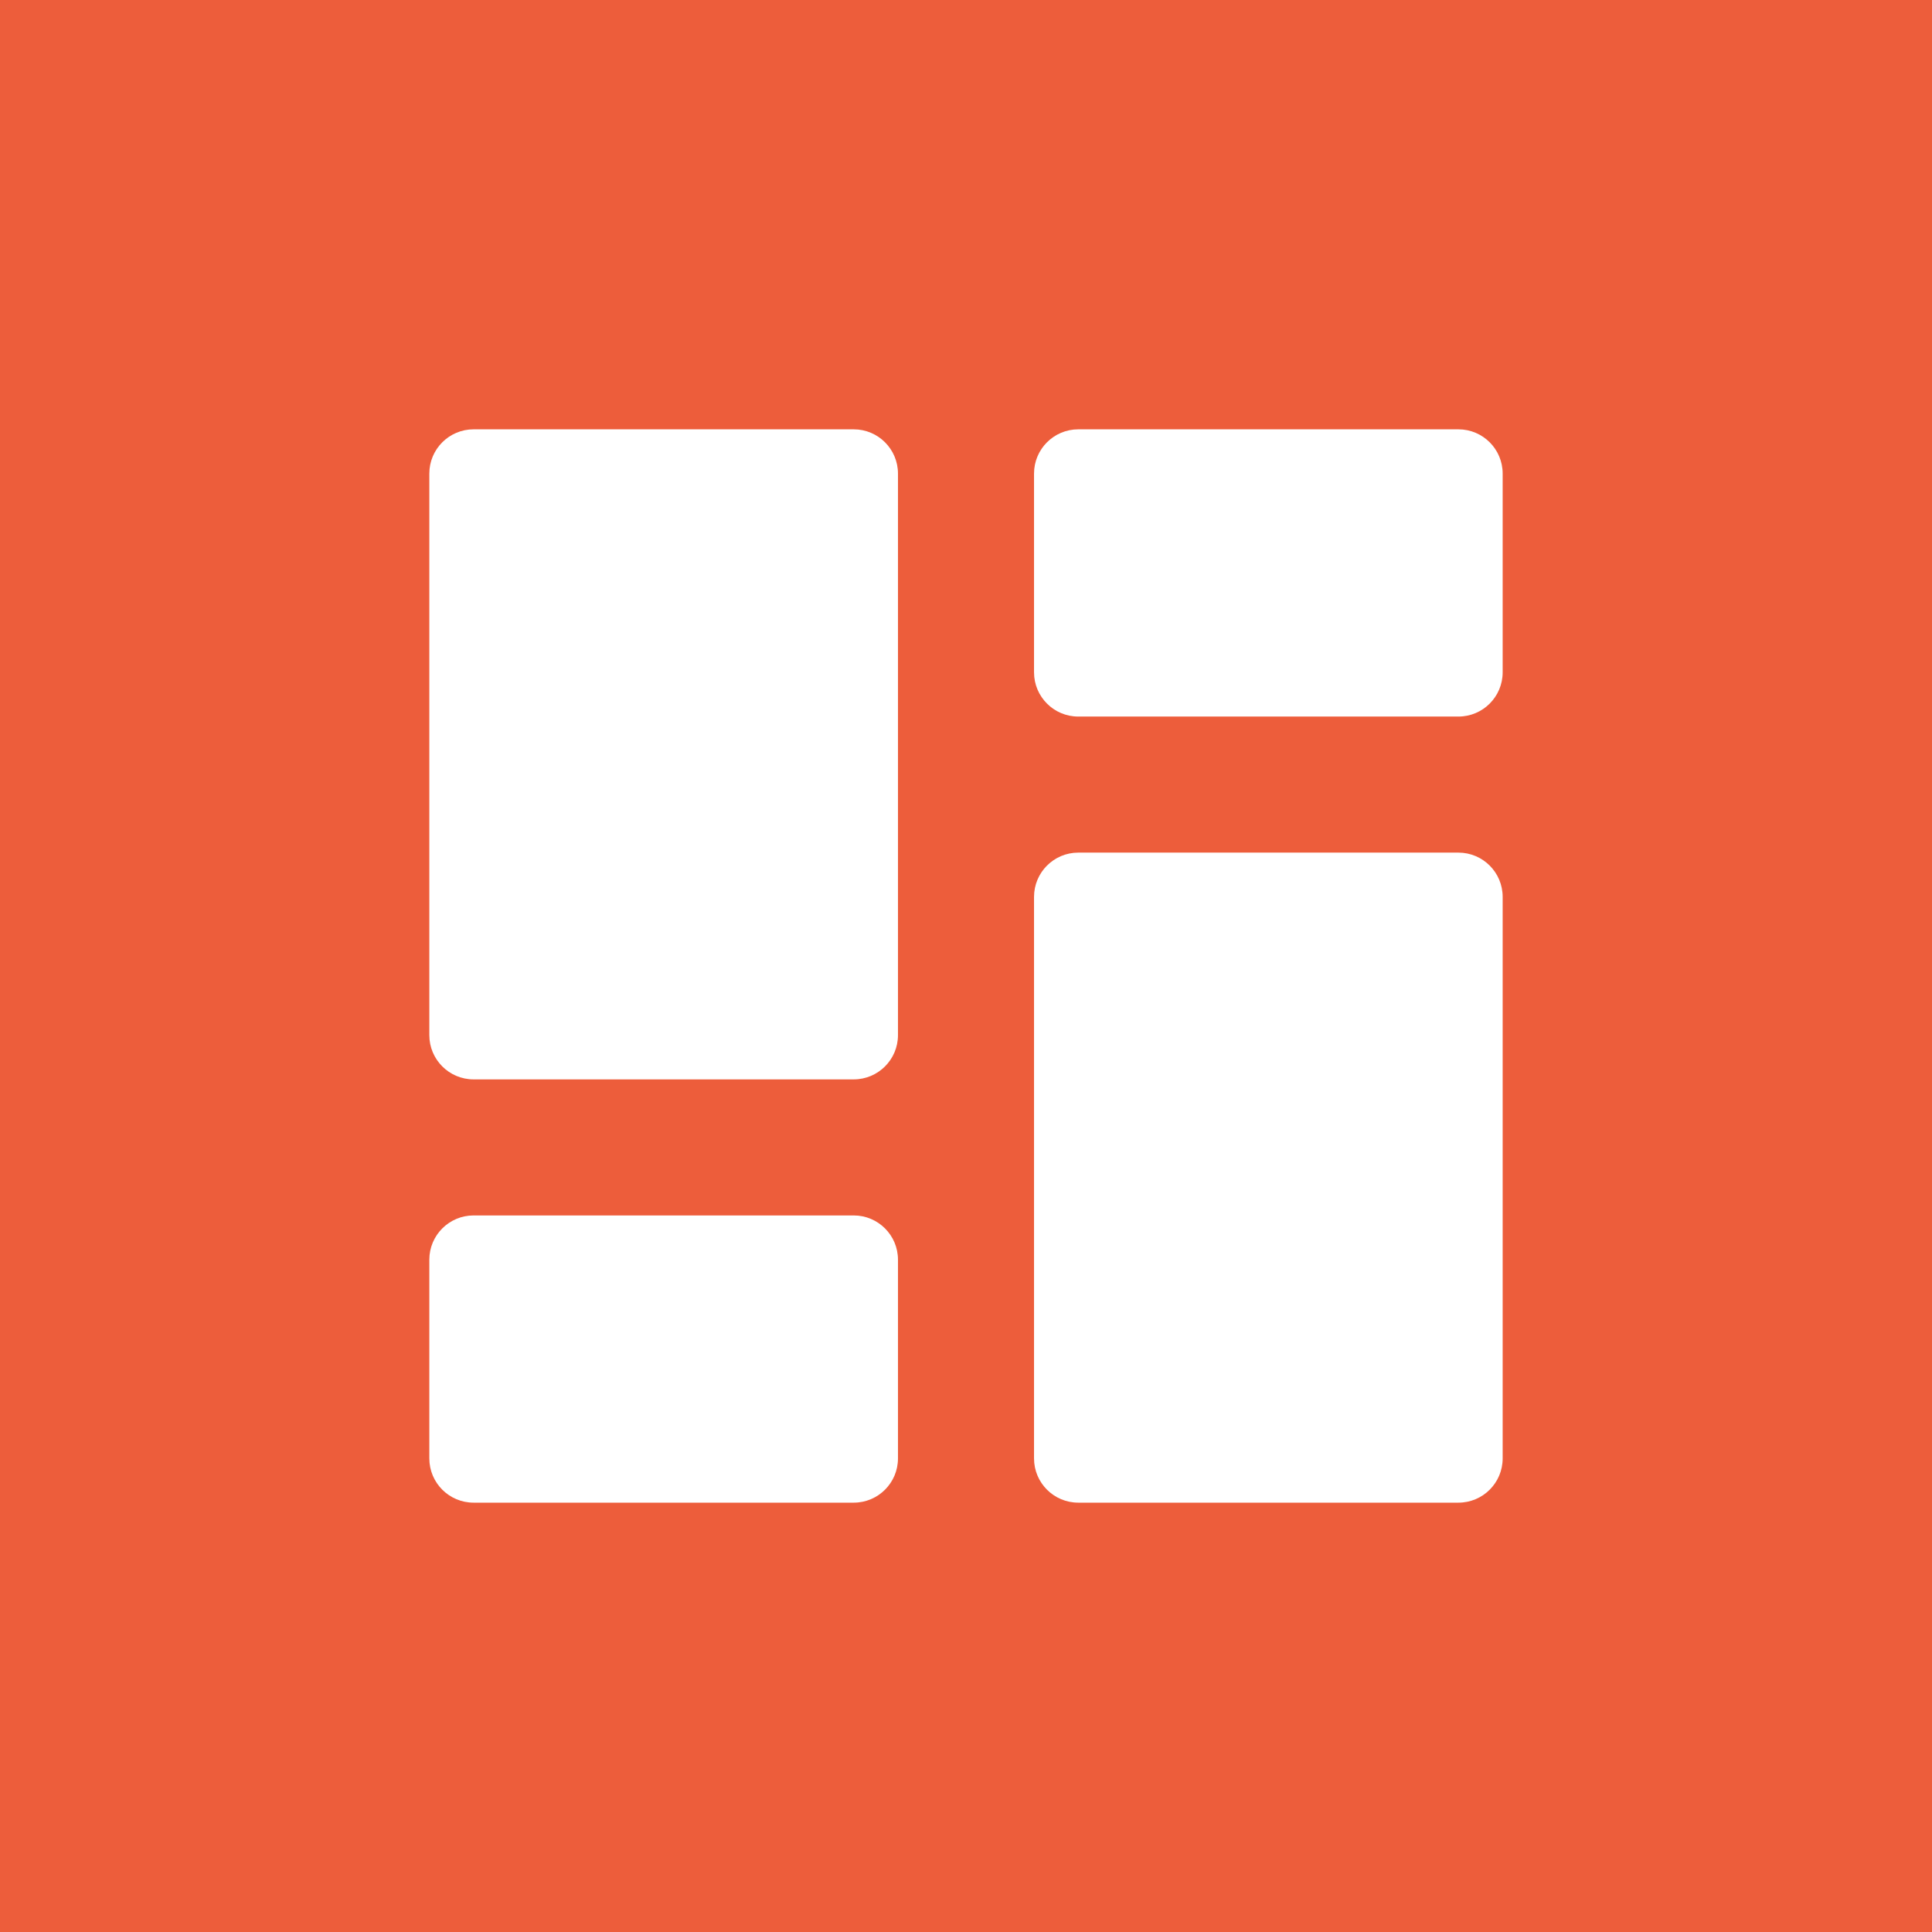<svg xmlns="http://www.w3.org/2000/svg" width="128" height="128" fill="none" viewBox="0 0 128 128"><path fill="#ED5D3B" d="M0 0H128V128H0V0Z"/><path fill="#fff" d="M28.444 31.377C28.444 29.757 29.757 28.444 31.377 28.444H56.56C58.18 28.444 59.493 29.757 59.493 31.377V68.579C59.493 70.199 58.18 71.512 56.56 71.512H31.377C29.757 71.512 28.444 70.199 28.444 68.579V31.377ZM68.507 59.421C68.507 57.801 69.82 56.488 71.439 56.488H96.623C98.243 56.488 99.555 57.801 99.555 59.421V96.623C99.555 98.243 98.243 99.555 96.623 99.555H71.439C69.82 99.555 68.507 98.243 68.507 96.623V59.421ZM68.507 31.377C68.507 29.757 69.82 28.444 71.439 28.444H96.623C98.243 28.444 99.555 29.757 99.555 31.377V44.542C99.555 46.161 98.243 47.474 96.623 47.474H71.439C69.82 47.474 68.507 46.161 68.507 44.542V31.377ZM28.444 83.458C28.444 81.839 29.757 80.526 31.377 80.526H56.56C58.18 80.526 59.493 81.839 59.493 83.458V96.623C59.493 98.243 58.18 99.555 56.56 99.555H31.377C29.757 99.555 28.444 98.243 28.444 96.623V83.458Z"/></svg>